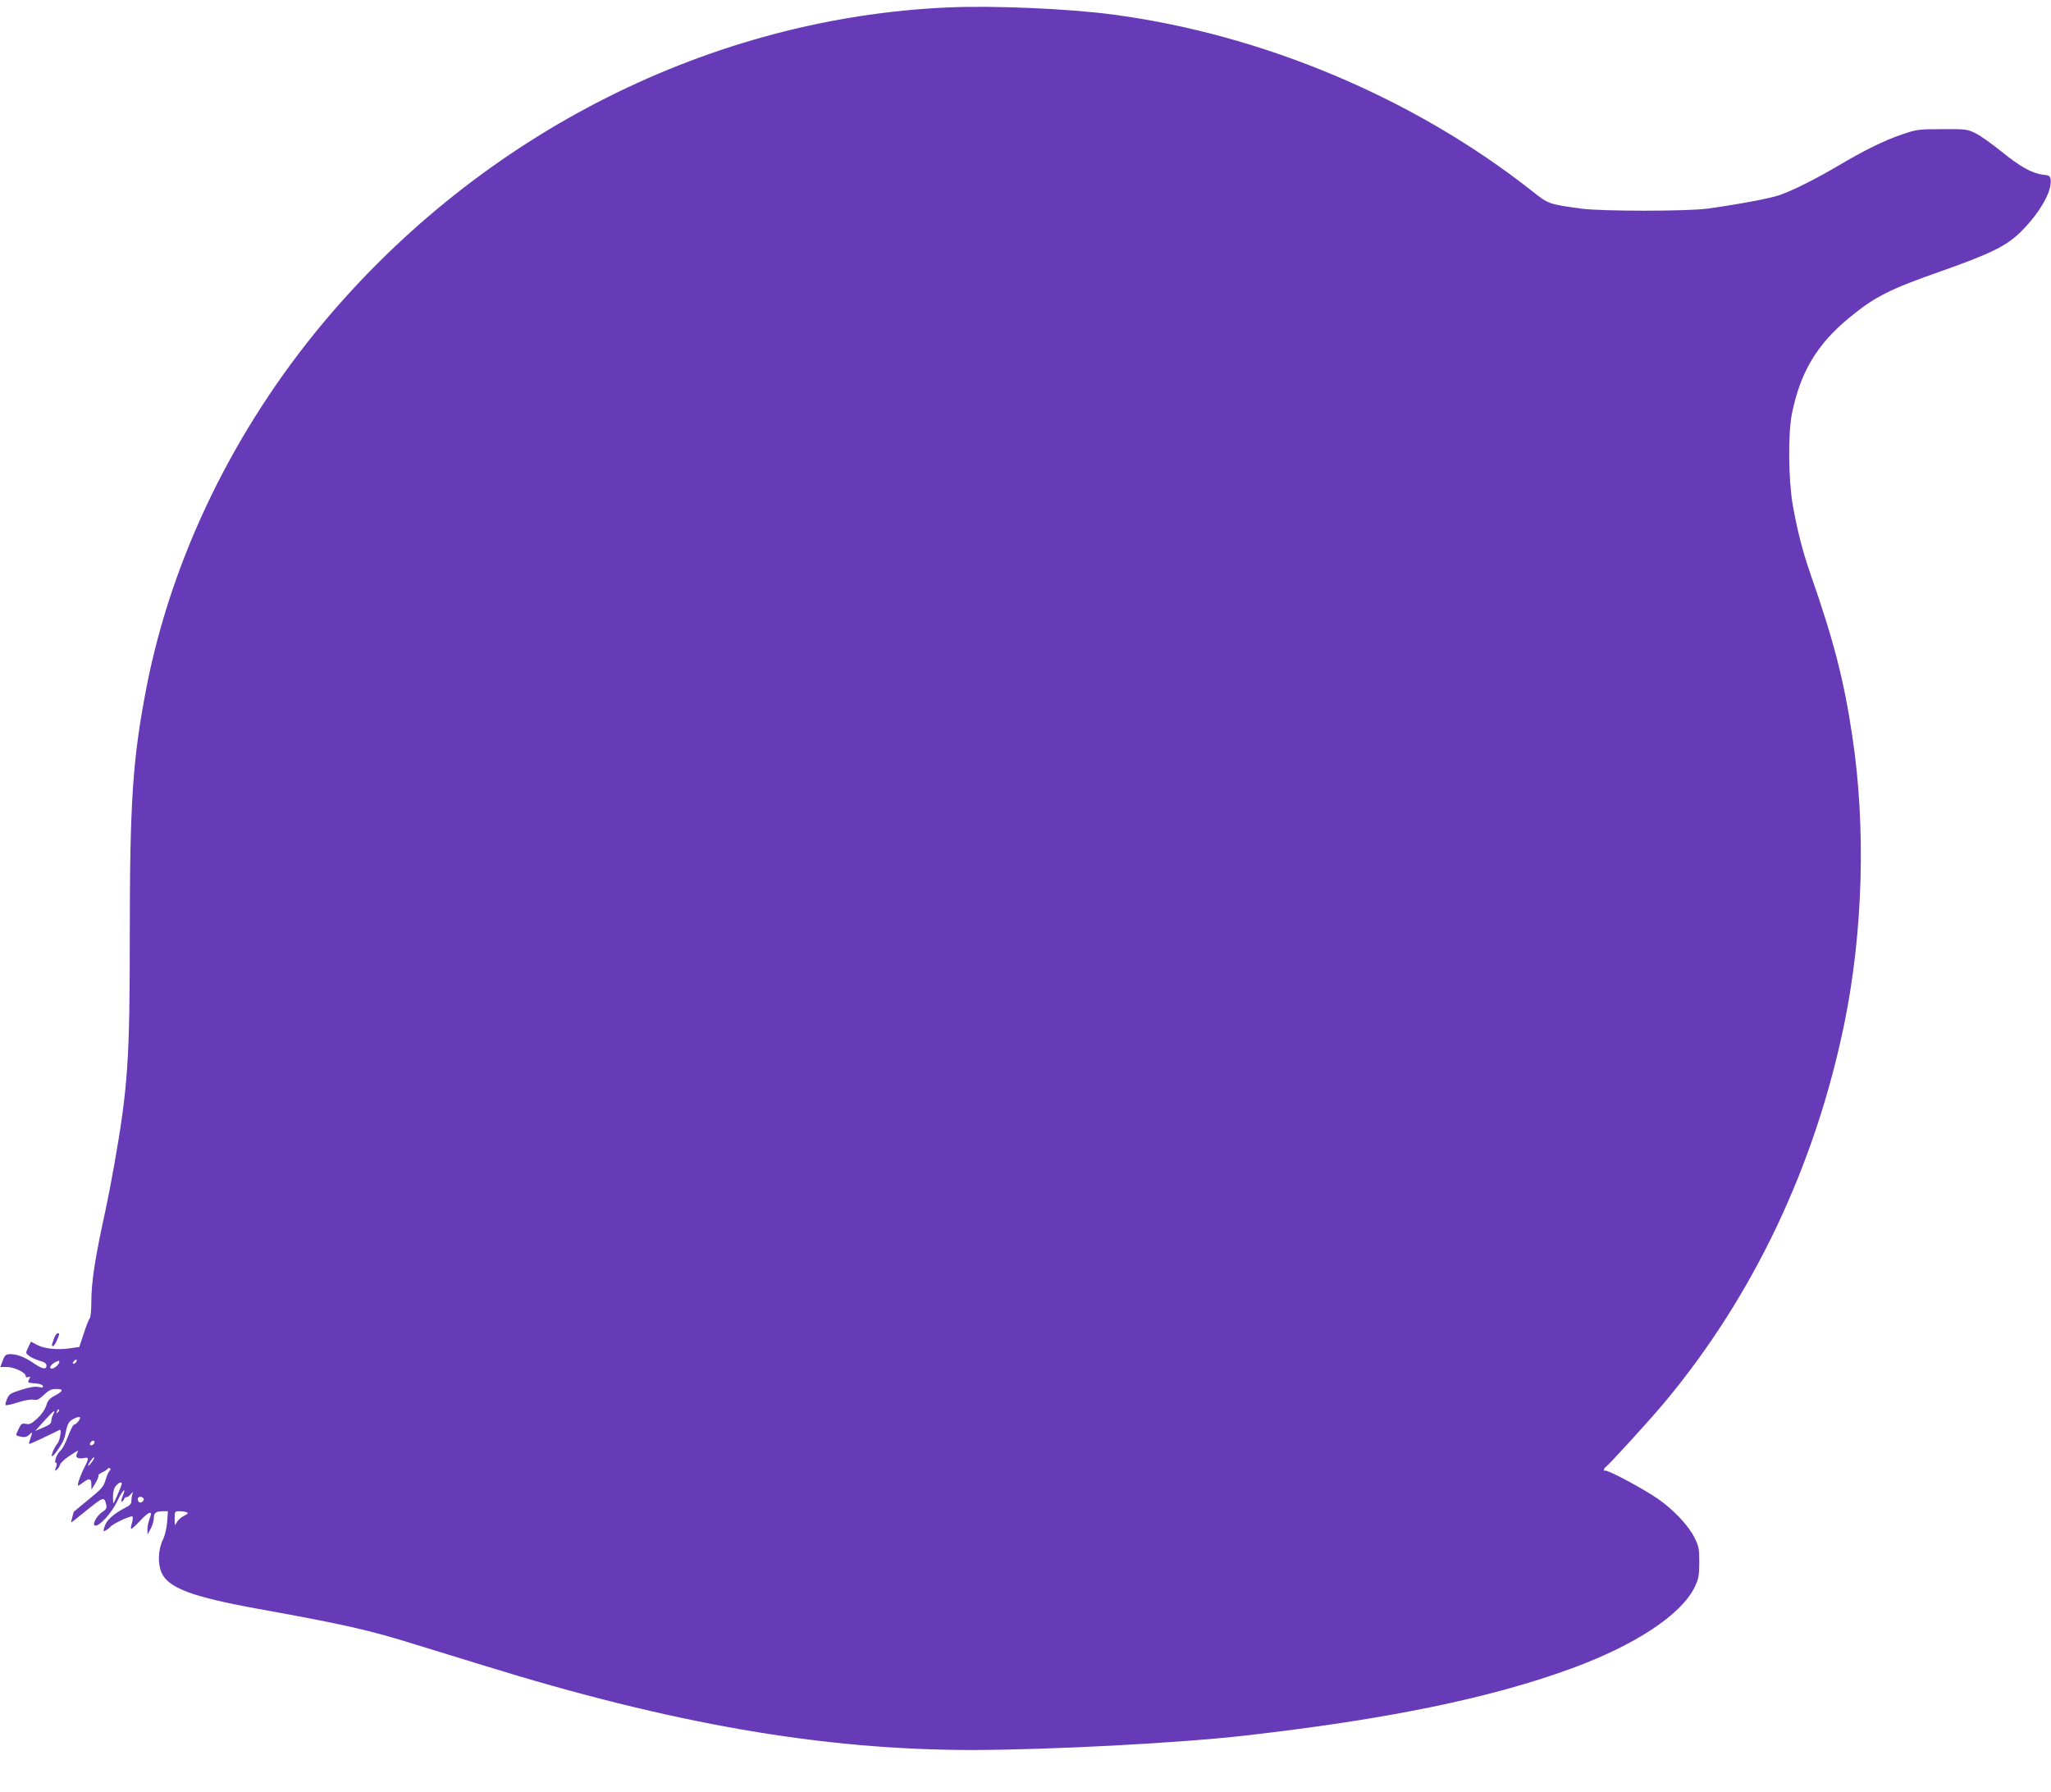 <?xml version="1.0" standalone="no"?>
<!DOCTYPE svg PUBLIC "-//W3C//DTD SVG 20010904//EN"
 "http://www.w3.org/TR/2001/REC-SVG-20010904/DTD/svg10.dtd">
<svg version="1.0" xmlns="http://www.w3.org/2000/svg"
 width="1280pt" height="1118pt" viewBox="0 0 1280 1118"
 preserveAspectRatio="xMidYMid meet">
<g transform="translate(0,1118) scale(0.1,-0.1)"
fill="#673ab7" stroke="none">
<path d="M5925 11134 c-1484 -63 -2915 -783 -3905 -1965 -559 -668 -947 -1466
-1105 -2274 -87 -450 -105 -710 -105 -1565 0 -765 -12 -939 -99 -1430 -16 -91
-39 -208 -50 -260 -67 -304 -91 -457 -91 -583 0 -51 -4 -97 -10 -103 -5 -5
-22 -48 -37 -94 l-28 -85 -55 -8 c-80 -12 -160 -4 -207 20 l-40 21 -17 -36
c-17 -35 -17 -36 6 -53 12 -10 42 -23 65 -30 31 -8 43 -17 43 -30 0 -27 -25
-23 -76 12 -58 40 -106 59 -147 59 -30 0 -36 -4 -50 -40 l-15 -40 39 0 c46 0
119 -34 119 -55 0 -9 6 -12 16 -8 14 5 15 3 5 -15 -10 -20 -8 -21 36 -24 28
-2 48 -8 51 -17 3 -10 -3 -11 -27 -6 -22 5 -56 -1 -107 -17 -68 -21 -77 -27
-90 -57 -8 -19 -12 -36 -9 -39 3 -3 37 4 76 17 41 13 81 20 97 17 22 -5 35 1
65 29 38 35 50 40 95 37 30 -2 20 -17 -28 -42 -30 -16 -42 -29 -51 -60 -8 -25
-29 -56 -56 -81 -36 -33 -49 -39 -71 -34 -25 5 -30 1 -45 -30 -22 -45 -22 -42
14 -50 22 -5 36 -2 51 12 20 18 21 18 13 -7 -4 -14 -10 -31 -12 -37 -3 -7 -2
-13 2 -13 5 0 116 52 188 88 13 7 1 -67 -14 -85 -19 -22 -41 -74 -35 -80 6 -7
61 70 74 104 6 15 13 44 16 64 4 20 14 43 24 51 21 19 62 33 62 21 -1 -13 -26
-43 -38 -43 -6 0 -22 -33 -37 -72 -15 -40 -36 -80 -46 -88 -23 -19 -44 -73
-30 -78 7 -2 7 -12 0 -29 -8 -22 -8 -24 5 -14 9 7 18 21 21 32 3 10 25 31 48
47 71 47 70 47 58 23 -14 -25 3 -36 44 -29 30 6 31 -1 4 -54 -28 -54 -50 -118
-41 -118 4 0 18 9 32 20 36 28 50 25 50 -12 l1 -33 24 39 c13 22 22 43 19 48
-3 4 8 13 23 20 15 7 31 17 35 23 4 5 10 6 15 2 4 -5 3 -11 -3 -15 -6 -4 -17
-29 -25 -56 -12 -43 -25 -57 -106 -123 -51 -42 -93 -76 -93 -77 0 -1 -4 -16
-9 -34 -5 -17 -8 -32 -6 -32 2 0 47 36 101 80 101 81 105 82 117 30 5 -20 0
-29 -26 -46 -36 -24 -66 -84 -41 -84 29 0 100 79 134 149 34 72 62 100 36 36
-8 -19 -11 -35 -7 -35 5 0 11 7 15 15 3 8 10 14 15 13 5 -2 17 6 26 17 15 18
16 18 11 2 -3 -10 -6 -29 -6 -43 0 -18 -10 -29 -43 -45 -68 -35 -112 -75 -124
-113 -10 -32 -9 -35 6 -26 10 5 23 15 29 22 16 20 130 73 139 65 3 -4 2 -23
-4 -42 -6 -19 -8 -35 -3 -35 4 0 28 22 54 50 57 61 82 67 60 15 -7 -19 -14
-49 -14 -67 l1 -33 19 35 c11 19 19 49 20 66 0 34 13 44 60 44 l28 0 -5 -68
c-3 -39 -14 -84 -25 -107 -31 -60 -35 -151 -10 -208 43 -96 188 -151 607 -227
528 -95 695 -133 975 -221 91 -28 192 -59 225 -69 33 -10 121 -37 195 -60
1186 -368 2124 -530 3060 -530 492 1 1286 43 1700 90 889 101 1533 234 2038
419 398 146 684 335 768 507 25 52 28 70 29 154 0 85 -3 101 -29 153 -36 75
-128 173 -227 243 -89 62 -322 187 -332 177 -4 -3 -7 -1 -7 5 0 6 5 14 10 17
19 12 270 287 364 399 556 664 944 1481 1126 2368 117 570 136 1227 50 1794
-52 350 -117 600 -259 1006 -49 140 -83 271 -112 433 -28 158 -31 448 -6 573
53 261 157 435 360 601 158 130 249 176 572 289 314 111 411 159 501 250 116
117 190 248 182 320 -3 24 -8 28 -48 32 -68 8 -143 50 -260 145 -58 47 -130
98 -160 113 -53 26 -61 27 -210 26 -148 0 -160 -2 -250 -33 -108 -36 -237
-100 -396 -194 -136 -81 -290 -158 -370 -185 -61 -21 -261 -58 -449 -84 -132
-17 -654 -17 -785 0 -204 28 -207 29 -305 107 -738 583 -1687 982 -2626 1105
-275 36 -736 56 -1014 44z m-5450 -8453 c-3 -6 -11 -11 -17 -11 -6 0 -6 6 2
15 14 17 26 13 15 -4z m-105 0 c0 -14 -30 -41 -45 -41 -31 0 4 40 43 49 1 1 2
-3 2 -8z m-9 -314 c-10 -9 -11 -8 -5 6 3 10 9 15 12 12 3 -3 0 -11 -7 -18z
m-30 -15 c-6 -12 -11 -29 -11 -40 0 -14 -14 -25 -50 -40 l-50 -21 57 64 c57
63 75 76 54 37z m259 -171 c0 -12 -20 -25 -27 -18 -7 7 6 27 18 27 5 0 9 -4 9
-9z m-19 -127 c-11 -15 -21 -24 -21 -20 0 12 33 57 37 52 3 -3 -4 -17 -16 -32z
m189 -133 c0 -9 -48 -121 -52 -121 -2 0 -3 20 -3 44 1 29 7 52 19 65 20 22 36
27 36 12z m136 -92 c7 -12 -15 -31 -28 -23 -4 3 -8 12 -8 20 0 17 26 19 36 3z
m268 -85 c13 -5 9 -10 -16 -23 -18 -9 -38 -27 -45 -41 -12 -24 -13 -22 -13 23
0 45 1 47 29 47 16 0 37 -3 45 -6z"/>
<path d="M339 2833 c-5 -16 -12 -34 -14 -40 -2 -7 0 -13 5 -13 5 0 17 16 25
36 18 43 18 44 5 44 -6 0 -15 -12 -21 -27z"/>
</g>
</svg>
